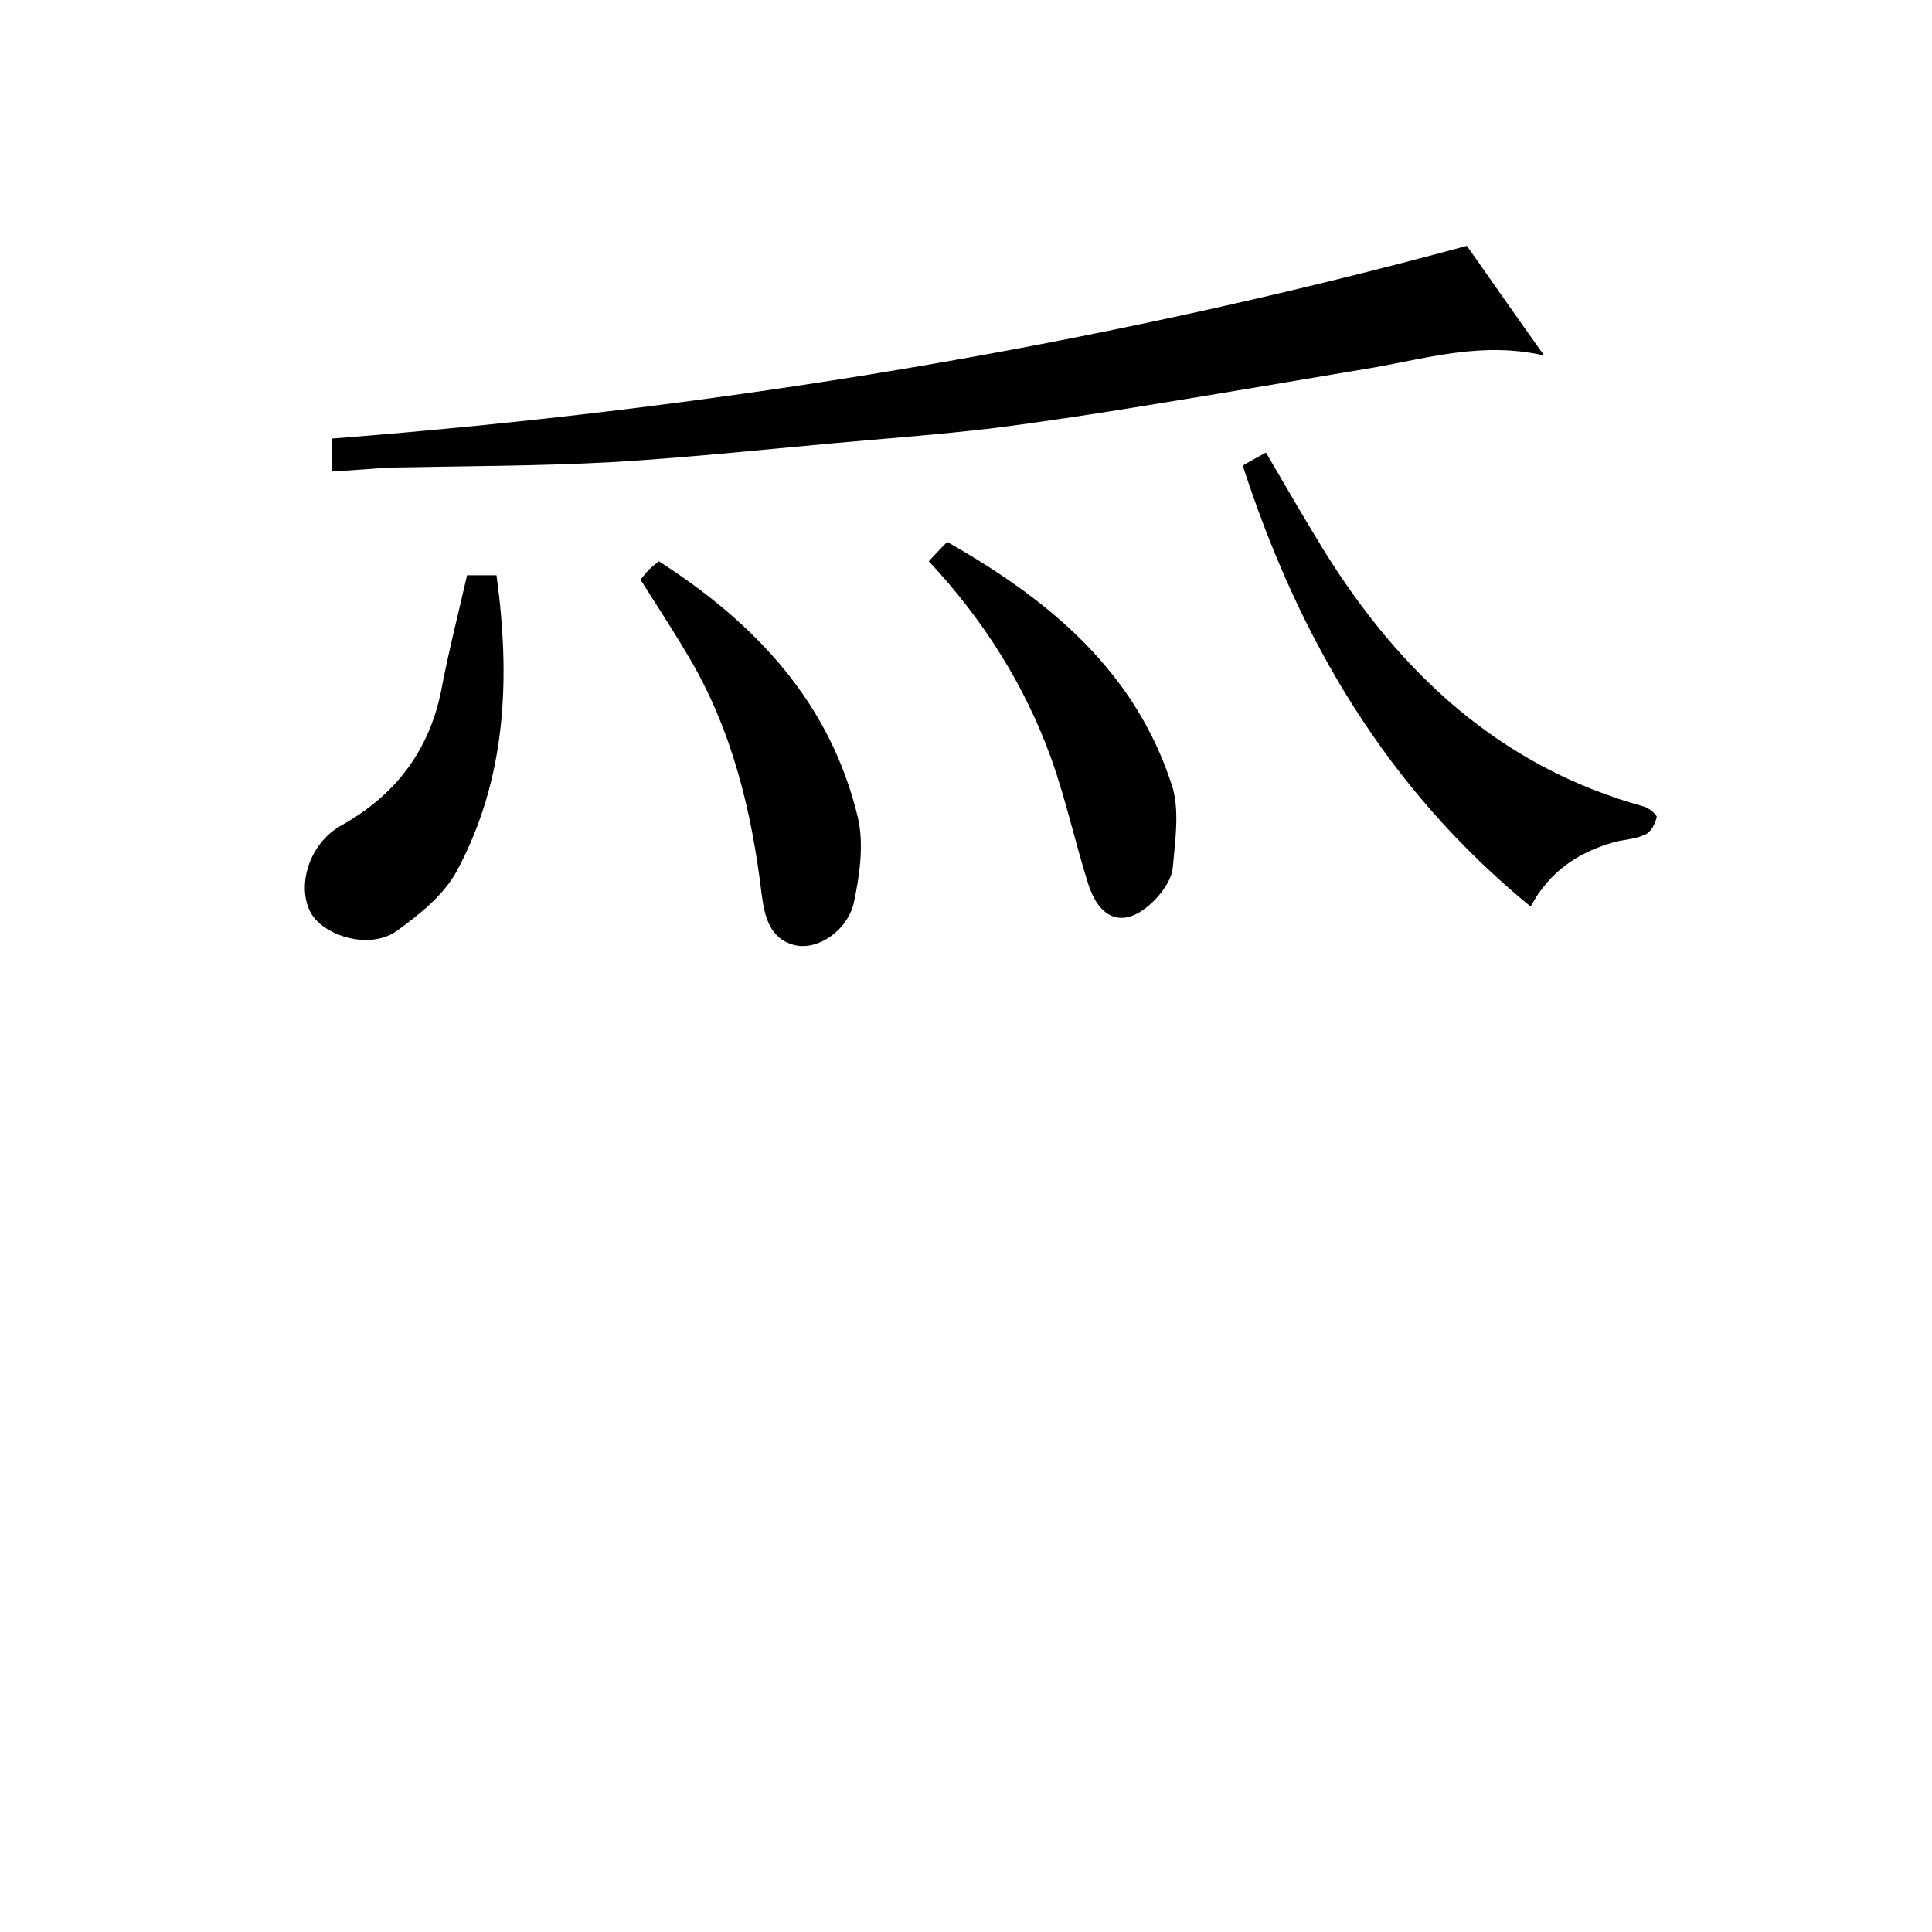 <svg enable-background="new 0 0 400 400" viewBox="0 0 400 400" xmlns="http://www.w3.org/2000/svg"><path d="m68.8 97.6c0-2.3 0-4.2 0-6.8 79.5-6.2 157.8-19 234.9-39.9 5.2 7.4 10.3 14.7 16 22.7-12.7-2.9-23.9.5-35.3 2.5-15.4 2.6-30.7 5.2-46.1 7.7-11 1.8-22 3.5-33.1 4.9-11 1.3-22 2.1-33 3.1-15.3 1.4-30.5 3-45.8 3.9-15.1.8-30.2.8-45.3 1.1-4 .2-7.9.6-12.3.8z"/><path d="m316.9 187.7c-29.8-24.4-48-55.5-59.6-91.3 1.5-.9 3-1.7 4.8-2.7 4 6.8 7.9 13.6 11.9 20.1 15.8 25.5 36.6 45 66.4 53.2 1 .3 2.7 1.7 2.6 2.2-.3 1.4-1.2 3.1-2.4 3.6-1.9.9-4.1 1-6.2 1.5-7.6 2.1-13.6 6.1-17.5 13.4z"/><path d="m132.6 120c.7-.8 1.2-1.5 1.8-2.1s1.3-1.1 2-1.7c20.1 12.9 35.5 29.3 41.2 53 1.3 5.5.4 11.9-.8 17.6-1.3 5.9-7.5 10-12.2 8.9-5.3-1.3-6.3-6-6.9-10.5-2.1-17.5-6.2-34.4-15.4-49.7-3-5.1-6.3-10.1-9.7-15.5z"/><path d="m192.3 116.2c1.2-1.3 2.3-2.5 3.8-4 21 11.9 38.8 26.6 46.5 50.3 1.7 5.2.7 11.5.2 17.2-.2 2.2-1.9 4.7-3.5 6.4-5.9 6.2-11.4 5-14-3.1-2.7-8.5-4.6-17.4-7.6-25.8-5.5-15.3-14.1-28.9-25.4-41z"/><path d="m96.7 119.1h6.1c2.9 21.3 2.1 42-8.2 61.2-2.7 5-7.7 9-12.4 12.4-5.8 4.2-15.8.9-18.1-4.2-2.6-5.6.1-13.9 6.4-17.5 11.1-6.2 18.2-15.2 20.8-27.8 1.5-8 3.5-15.8 5.4-24.1z"/></svg>